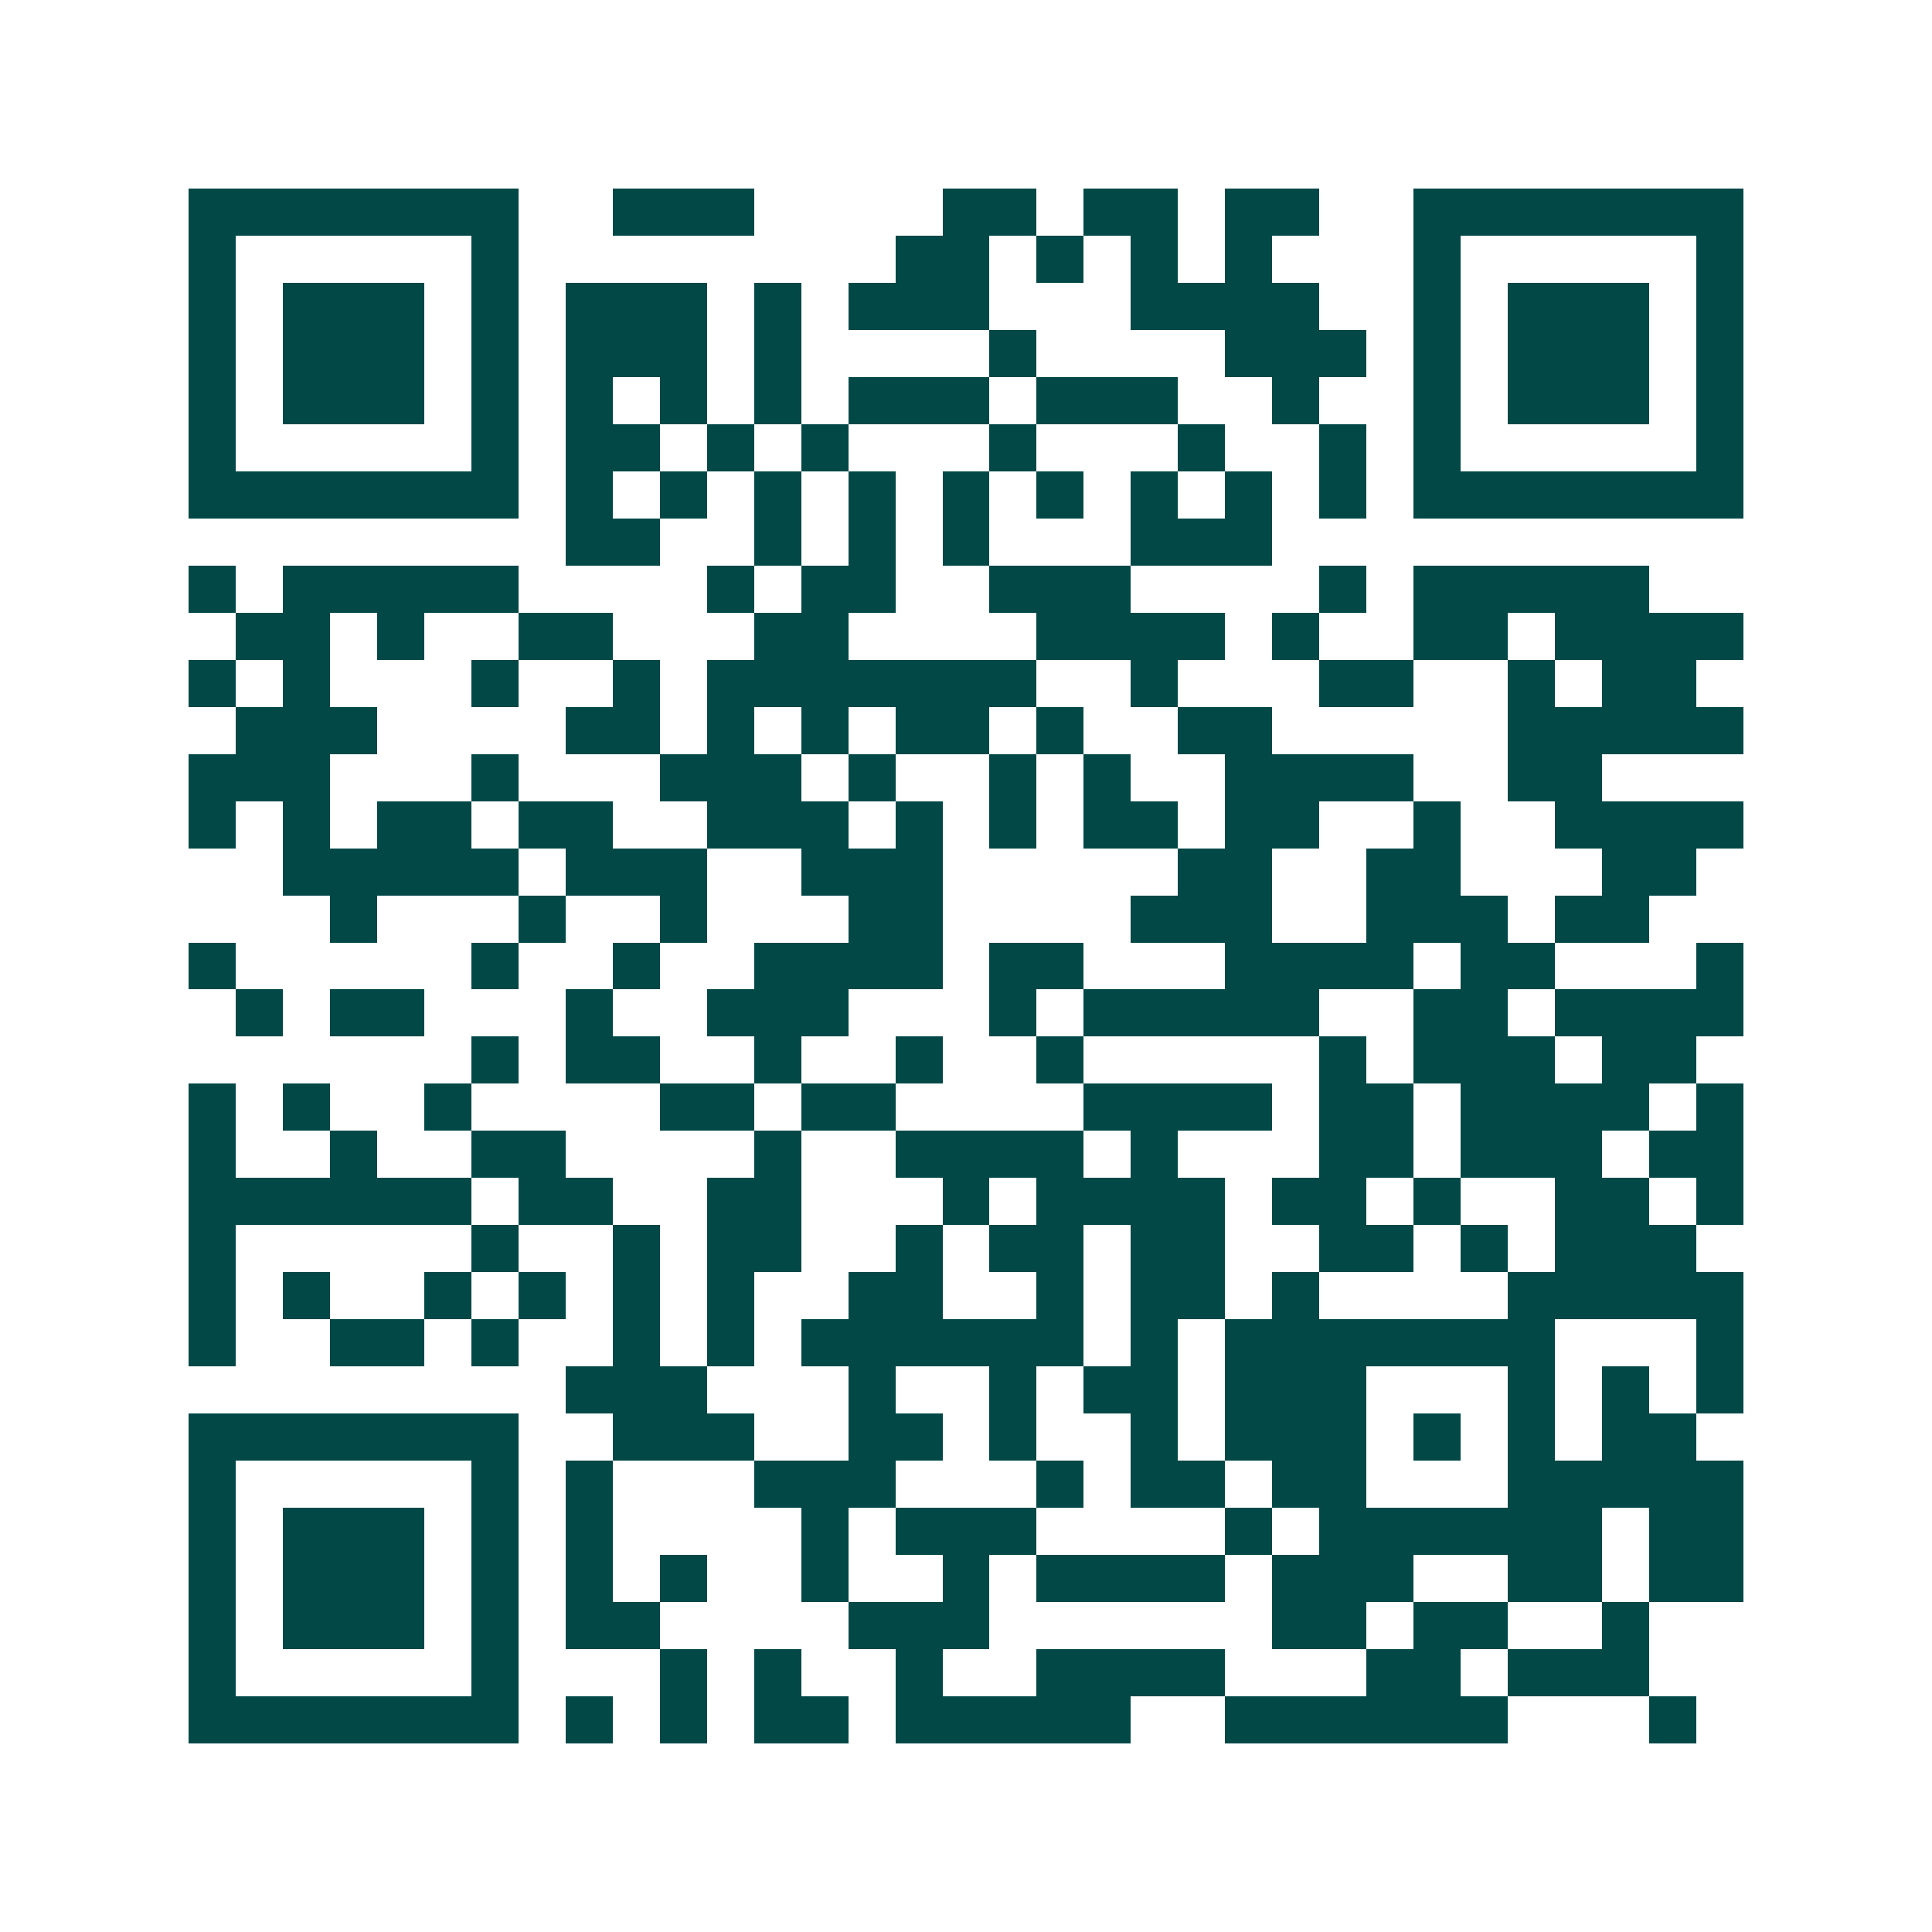 <svg xmlns="http://www.w3.org/2000/svg" width="200" height="200" viewBox="0 0 41 41" shape-rendering="crispEdges"><path fill="#ffffff" d="M0 0h41v41H0z"/><path stroke="#014847" d="M4 4.5h7m2 0h3m4 0h2m1 0h2m1 0h2m2 0h7M4 5.5h1m5 0h1m8 0h2m1 0h1m1 0h1m1 0h1m3 0h1m5 0h1M4 6.5h1m1 0h3m1 0h1m1 0h3m1 0h1m1 0h3m3 0h4m2 0h1m1 0h3m1 0h1M4 7.5h1m1 0h3m1 0h1m1 0h3m1 0h1m4 0h1m4 0h3m1 0h1m1 0h3m1 0h1M4 8.5h1m1 0h3m1 0h1m1 0h1m1 0h1m1 0h1m1 0h3m1 0h3m2 0h1m2 0h1m1 0h3m1 0h1M4 9.5h1m5 0h1m1 0h2m1 0h1m1 0h1m3 0h1m3 0h1m2 0h1m1 0h1m5 0h1M4 10.5h7m1 0h1m1 0h1m1 0h1m1 0h1m1 0h1m1 0h1m1 0h1m1 0h1m1 0h1m1 0h7M12 11.5h2m2 0h1m1 0h1m1 0h1m3 0h3M4 12.5h1m1 0h5m4 0h1m1 0h2m2 0h3m4 0h1m1 0h5M5 13.5h2m1 0h1m2 0h2m3 0h2m4 0h4m1 0h1m2 0h2m1 0h4M4 14.5h1m1 0h1m3 0h1m2 0h1m1 0h7m2 0h1m3 0h2m2 0h1m1 0h2M5 15.5h3m4 0h2m1 0h1m1 0h1m1 0h2m1 0h1m2 0h2m5 0h5M4 16.5h3m3 0h1m3 0h3m1 0h1m2 0h1m1 0h1m2 0h4m2 0h2M4 17.5h1m1 0h1m1 0h2m1 0h2m2 0h3m1 0h1m1 0h1m1 0h2m1 0h2m2 0h1m2 0h4M6 18.5h5m1 0h3m2 0h3m5 0h2m2 0h2m3 0h2M7 19.5h1m3 0h1m2 0h1m3 0h2m4 0h3m2 0h3m1 0h2M4 20.5h1m5 0h1m2 0h1m2 0h4m1 0h2m3 0h4m1 0h2m3 0h1M5 21.5h1m1 0h2m3 0h1m2 0h3m3 0h1m1 0h5m2 0h2m1 0h4M10 22.5h1m1 0h2m2 0h1m2 0h1m2 0h1m5 0h1m1 0h3m1 0h2M4 23.5h1m1 0h1m2 0h1m4 0h2m1 0h2m4 0h4m1 0h2m1 0h4m1 0h1M4 24.5h1m2 0h1m2 0h2m4 0h1m2 0h4m1 0h1m3 0h2m1 0h3m1 0h2M4 25.5h6m1 0h2m2 0h2m3 0h1m1 0h4m1 0h2m1 0h1m2 0h2m1 0h1M4 26.5h1m5 0h1m2 0h1m1 0h2m2 0h1m1 0h2m1 0h2m2 0h2m1 0h1m1 0h3M4 27.5h1m1 0h1m2 0h1m1 0h1m1 0h1m1 0h1m2 0h2m2 0h1m1 0h2m1 0h1m4 0h5M4 28.5h1m2 0h2m1 0h1m2 0h1m1 0h1m1 0h6m1 0h1m1 0h7m3 0h1M12 29.5h3m3 0h1m2 0h1m1 0h2m1 0h3m3 0h1m1 0h1m1 0h1M4 30.5h7m2 0h3m2 0h2m1 0h1m2 0h1m1 0h3m1 0h1m1 0h1m1 0h2M4 31.5h1m5 0h1m1 0h1m3 0h3m3 0h1m1 0h2m1 0h2m3 0h5M4 32.5h1m1 0h3m1 0h1m1 0h1m4 0h1m1 0h3m4 0h1m1 0h6m1 0h2M4 33.5h1m1 0h3m1 0h1m1 0h1m1 0h1m2 0h1m2 0h1m1 0h4m1 0h3m2 0h2m1 0h2M4 34.5h1m1 0h3m1 0h1m1 0h2m4 0h3m6 0h2m1 0h2m2 0h1M4 35.5h1m5 0h1m3 0h1m1 0h1m2 0h1m2 0h4m3 0h2m1 0h3M4 36.5h7m1 0h1m1 0h1m1 0h2m1 0h5m2 0h6m3 0h1"/></svg>
